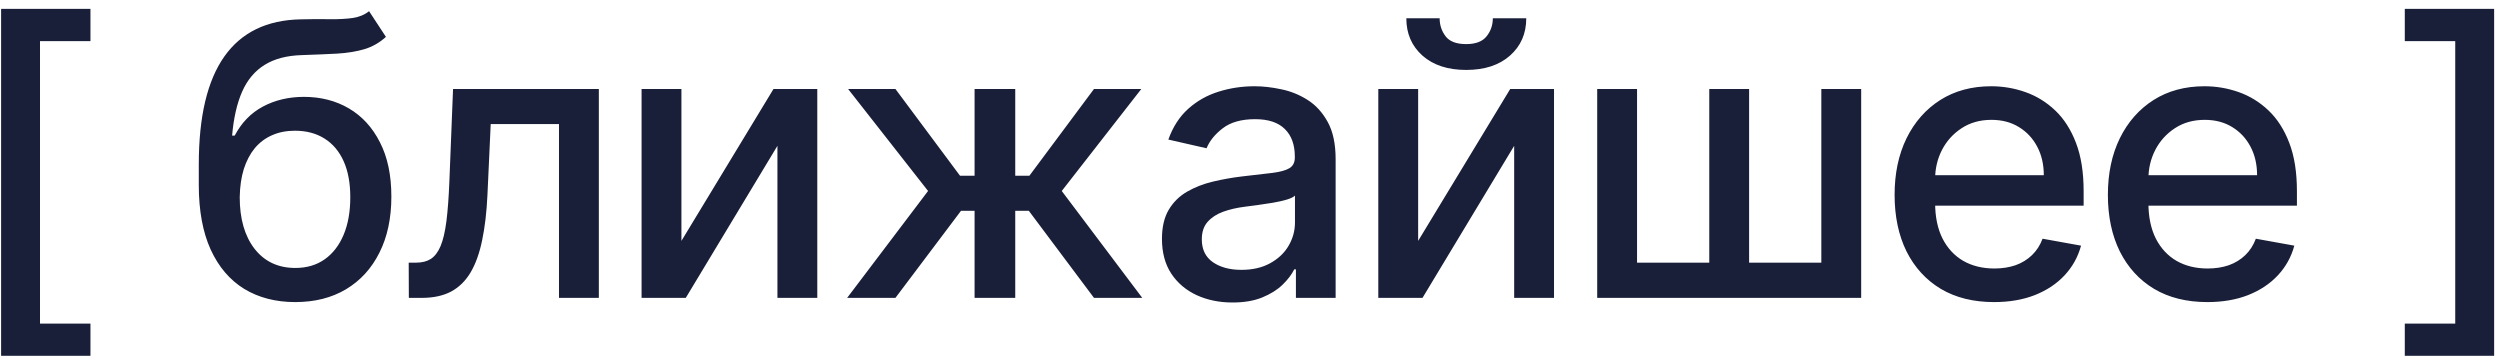 <?xml version="1.0" encoding="UTF-8"?> <svg xmlns="http://www.w3.org/2000/svg" width="235" height="34" viewBox="0 0 235 34" fill="none"><path d="M0.104 33.446V0.834H8.503V3.864H3.76V30.416H8.503V33.446H0.104ZM34.692 1.051L36.277 3.467C35.689 4.004 35.02 4.388 34.27 4.618C33.528 4.839 32.672 4.98 31.7 5.04C30.729 5.091 29.616 5.138 28.363 5.18C26.949 5.223 25.785 5.53 24.873 6.101C23.961 6.663 23.258 7.499 22.764 8.607C22.278 9.706 21.963 11.087 21.818 12.749H22.061C22.7 11.53 23.586 10.618 24.72 10.013C25.862 9.408 27.145 9.105 28.568 9.105C30.153 9.105 31.564 9.467 32.8 10.192C34.035 10.916 35.007 11.977 35.714 13.375C36.43 14.764 36.788 16.465 36.788 18.476C36.788 20.513 36.413 22.273 35.663 23.756C34.922 25.239 33.873 26.385 32.518 27.195C31.172 27.996 29.582 28.396 27.75 28.396C25.917 28.396 24.319 27.983 22.956 27.156C21.601 26.321 20.548 25.085 19.798 23.449C19.057 21.812 18.686 19.793 18.686 17.389V15.446C18.686 10.954 19.487 7.575 21.089 5.308C22.692 3.041 25.086 1.878 28.274 1.818C29.305 1.793 30.226 1.788 31.035 1.805C31.845 1.814 32.552 1.776 33.157 1.69C33.771 1.597 34.282 1.384 34.692 1.051ZM27.763 25.188C28.828 25.188 29.744 24.919 30.511 24.382C31.287 23.837 31.883 23.065 32.301 22.068C32.719 21.071 32.927 19.895 32.927 18.54C32.927 17.21 32.719 16.081 32.301 15.152C31.883 14.223 31.287 13.516 30.511 13.03C29.736 12.536 28.807 12.288 27.724 12.288C26.923 12.288 26.207 12.429 25.576 12.71C24.946 12.983 24.405 13.388 23.953 13.925C23.51 14.462 23.165 15.118 22.917 15.893C22.679 16.66 22.551 17.543 22.534 18.54C22.534 20.568 22.998 22.183 23.927 23.385C24.865 24.587 26.143 25.188 27.763 25.188ZM38.431 28L38.418 24.689H39.121C39.667 24.689 40.123 24.574 40.489 24.344C40.864 24.105 41.171 23.704 41.41 23.142C41.648 22.579 41.832 21.804 41.96 20.815C42.087 19.818 42.181 18.565 42.241 17.057L42.586 8.364H56.291V28H52.545V11.662H46.127L45.82 18.335C45.744 19.954 45.578 21.369 45.322 22.579C45.075 23.79 44.712 24.8 44.235 25.609C43.758 26.41 43.144 27.011 42.394 27.412C41.644 27.804 40.732 28 39.658 28H38.431ZM64.054 22.643L72.709 8.364H76.825V28H73.079V13.707L64.463 28H60.308V8.364H64.054V22.643ZM79.632 28L87.238 17.952L79.721 8.364H84.17L90.242 16.52H91.61V8.364H95.433V16.52H96.762L102.835 8.364H107.284L99.805 17.952L107.373 28H102.835L96.711 19.818H95.433V28H91.61V19.818H90.332L84.17 28H79.632ZM115.859 28.435C114.614 28.435 113.489 28.204 112.484 27.744C111.478 27.276 110.681 26.598 110.093 25.712C109.514 24.825 109.224 23.739 109.224 22.452C109.224 21.344 109.437 20.432 109.863 19.716C110.289 19 110.864 18.433 111.589 18.016C112.313 17.598 113.123 17.283 114.018 17.07C114.913 16.857 115.825 16.695 116.754 16.584C117.93 16.447 118.884 16.337 119.617 16.251C120.35 16.158 120.883 16.009 121.215 15.804C121.548 15.599 121.714 15.267 121.714 14.807V14.717C121.714 13.601 121.399 12.736 120.768 12.122C120.146 11.508 119.217 11.202 117.981 11.202C116.694 11.202 115.68 11.487 114.938 12.058C114.205 12.621 113.698 13.247 113.417 13.938L109.825 13.119C110.251 11.926 110.873 10.963 111.691 10.23C112.518 9.489 113.468 8.952 114.542 8.619C115.616 8.278 116.745 8.108 117.93 8.108C118.714 8.108 119.545 8.202 120.423 8.389C121.309 8.568 122.136 8.901 122.903 9.386C123.678 9.872 124.313 10.567 124.808 11.47C125.302 12.365 125.549 13.528 125.549 14.96V28H121.816V25.315H121.663C121.416 25.81 121.045 26.296 120.551 26.773C120.056 27.25 119.421 27.646 118.646 27.962C117.87 28.277 116.941 28.435 115.859 28.435ZM116.69 25.366C117.747 25.366 118.65 25.158 119.4 24.74C120.158 24.322 120.734 23.777 121.126 23.104C121.526 22.422 121.727 21.693 121.727 20.918V18.386C121.59 18.523 121.326 18.651 120.934 18.77C120.551 18.881 120.112 18.979 119.617 19.064C119.123 19.141 118.641 19.213 118.173 19.281C117.704 19.341 117.312 19.392 116.997 19.435C116.255 19.528 115.578 19.686 114.964 19.908C114.359 20.129 113.873 20.449 113.507 20.866C113.149 21.276 112.97 21.821 112.97 22.503C112.97 23.449 113.319 24.165 114.018 24.651C114.717 25.128 115.607 25.366 116.69 25.366ZM133.306 22.643L141.961 8.364H146.077V28H142.332V13.707L133.715 28H129.56V8.364H133.306V22.643ZM140.325 1.716H143.469C143.469 3.156 142.958 4.328 141.935 5.232C140.921 6.126 139.549 6.574 137.819 6.574C136.097 6.574 134.729 6.126 133.715 5.232C132.701 4.328 132.194 3.156 132.194 1.716H135.326C135.326 2.355 135.514 2.922 135.889 3.416C136.264 3.902 136.907 4.145 137.819 4.145C138.714 4.145 139.353 3.902 139.737 3.416C140.129 2.93 140.325 2.364 140.325 1.716ZM150.137 8.364H153.882V24.689H160.671V8.364H164.416V24.689H171.205V8.364H174.951V28H150.137V8.364ZM187.438 28.396C185.503 28.396 183.837 27.983 182.439 27.156C181.05 26.321 179.976 25.149 179.217 23.641C178.467 22.124 178.092 20.347 178.092 18.31C178.092 16.298 178.467 14.526 179.217 12.992C179.976 11.457 181.033 10.26 182.388 9.399C183.752 8.538 185.345 8.108 187.169 8.108C188.277 8.108 189.351 8.291 190.391 8.658C191.431 9.024 192.364 9.599 193.191 10.383C194.017 11.168 194.669 12.186 195.146 13.439C195.624 14.683 195.862 16.196 195.862 17.977V19.332H180.253V16.469H192.117C192.117 15.463 191.912 14.572 191.503 13.797C191.094 13.013 190.519 12.395 189.777 11.943C189.044 11.492 188.183 11.266 187.195 11.266C186.121 11.266 185.183 11.53 184.382 12.058C183.59 12.578 182.976 13.26 182.541 14.104C182.115 14.939 181.902 15.847 181.902 16.827V19.064C181.902 20.376 182.132 21.493 182.592 22.413C183.061 23.334 183.713 24.037 184.548 24.523C185.384 25 186.36 25.239 187.476 25.239C188.2 25.239 188.861 25.136 189.458 24.932C190.054 24.719 190.57 24.403 191.004 23.986C191.439 23.568 191.771 23.053 192.002 22.439L195.619 23.091C195.33 24.156 194.81 25.09 194.06 25.891C193.318 26.683 192.385 27.301 191.26 27.744C190.144 28.179 188.869 28.396 187.438 28.396ZM207.487 28.396C205.552 28.396 203.886 27.983 202.488 27.156C201.099 26.321 200.025 25.149 199.266 23.641C198.516 22.124 198.141 20.347 198.141 18.31C198.141 16.298 198.516 14.526 199.266 12.992C200.025 11.457 201.082 10.26 202.437 9.399C203.8 8.538 205.394 8.108 207.218 8.108C208.326 8.108 209.4 8.291 210.44 8.658C211.479 9.024 212.413 9.599 213.239 10.383C214.066 11.168 214.718 12.186 215.195 13.439C215.673 14.683 215.911 16.196 215.911 17.977V19.332H200.302V16.469H212.166C212.166 15.463 211.961 14.572 211.552 13.797C211.143 13.013 210.568 12.395 209.826 11.943C209.093 11.492 208.232 11.266 207.244 11.266C206.17 11.266 205.232 11.53 204.431 12.058C203.639 12.578 203.025 13.26 202.59 14.104C202.164 14.939 201.951 15.847 201.951 16.827V19.064C201.951 20.376 202.181 21.493 202.641 22.413C203.11 23.334 203.762 24.037 204.597 24.523C205.433 25 206.408 25.239 207.525 25.239C208.249 25.239 208.91 25.136 209.506 24.932C210.103 24.719 210.619 24.403 211.053 23.986C211.488 23.568 211.82 23.053 212.05 22.439L215.668 23.091C215.379 24.156 214.859 25.09 214.109 25.891C213.367 26.683 212.434 27.301 211.309 27.744C210.193 28.179 208.918 28.396 207.487 28.396ZM234.449 0.834V33.446H226.05V30.416H230.792V3.864H226.05V0.834H234.449Z" fill="#1A1F39"></path></svg> 